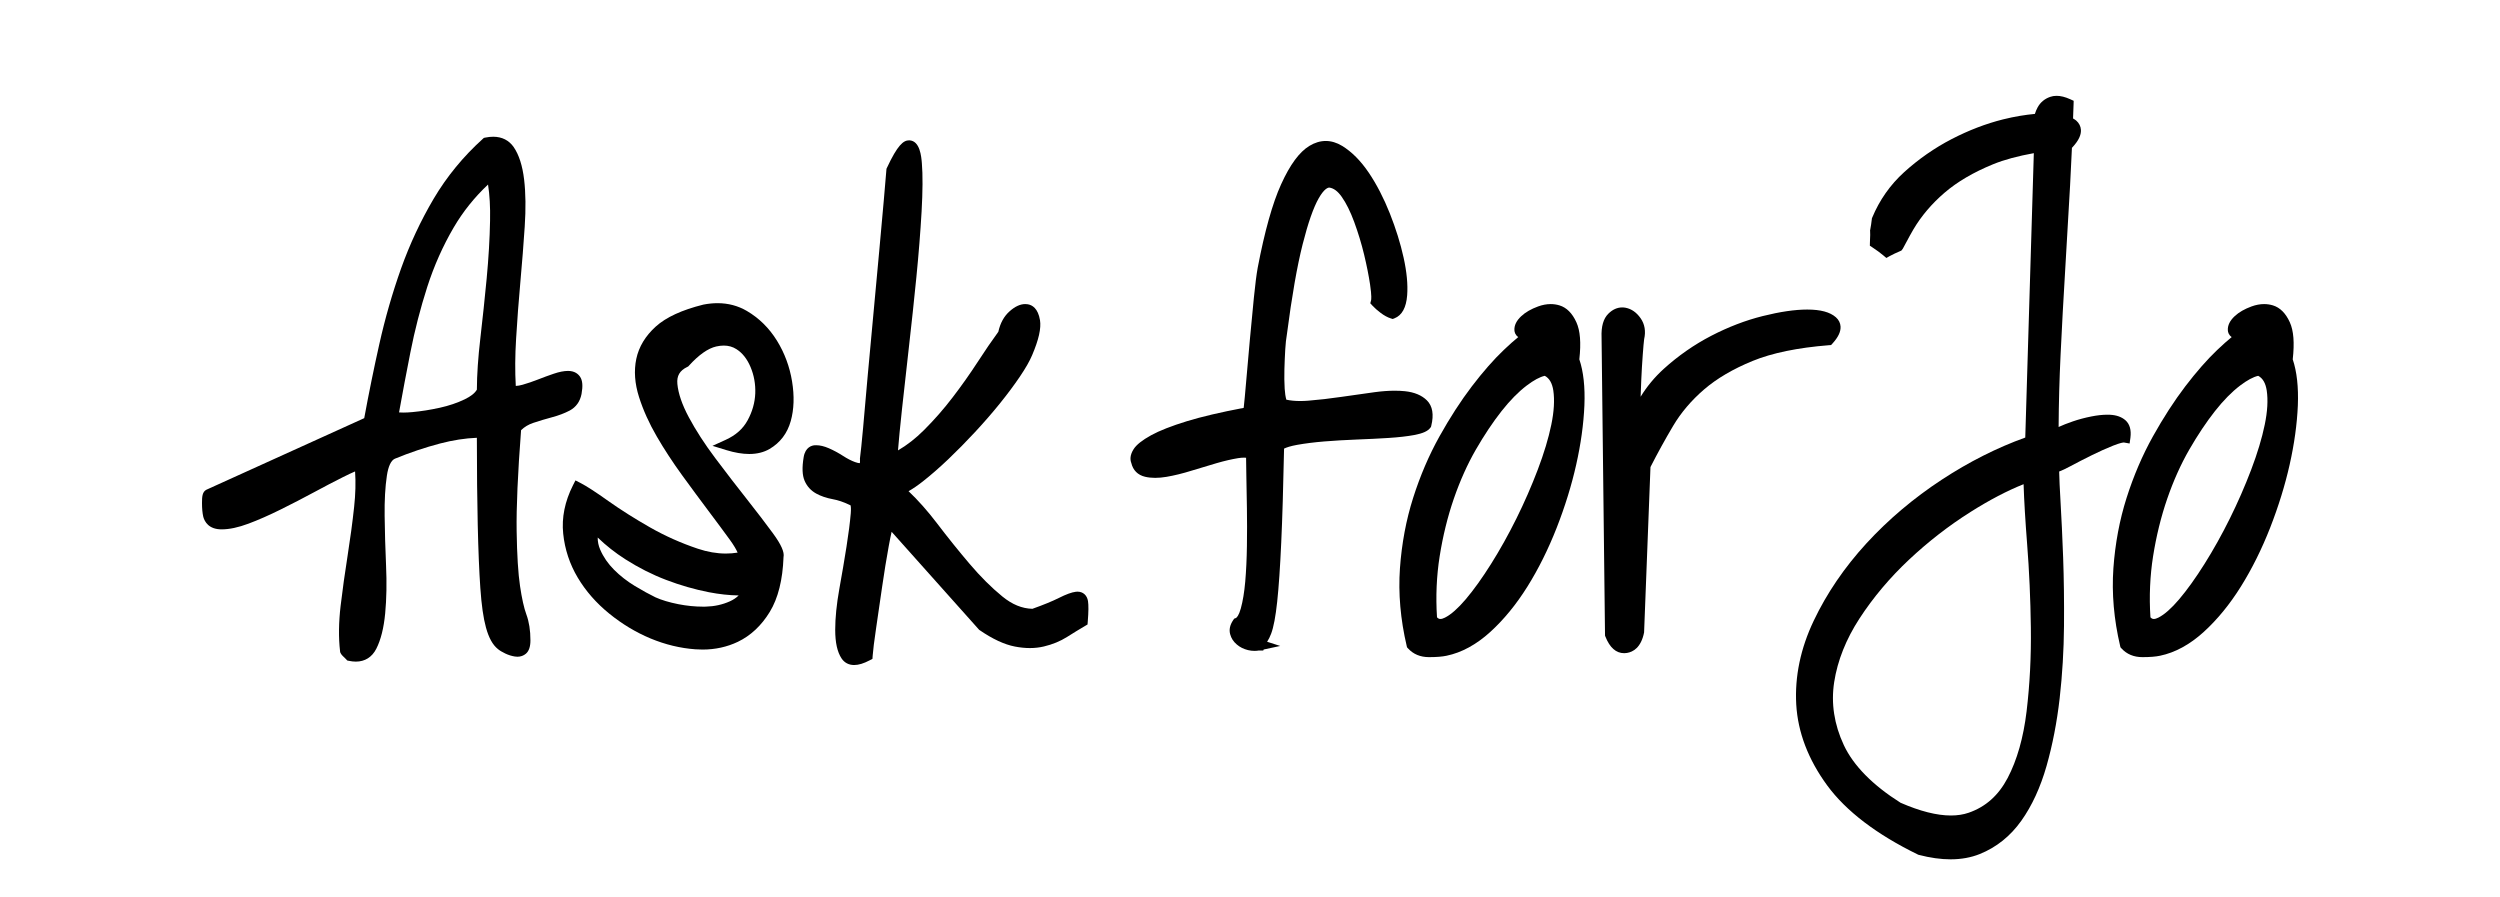 <?xml version="1.0" encoding="utf-8"?>
<!-- Generator: Adobe Illustrator 17.0.1, SVG Export Plug-In . SVG Version: 6.00 Build 0)  -->
<!DOCTYPE svg PUBLIC "-//W3C//DTD SVG 1.1//EN" "http://www.w3.org/Graphics/SVG/1.1/DTD/svg11.dtd">
<svg version="1.1" id="Camada_1" xmlns="http://www.w3.org/2000/svg" xmlns:xlink="http://www.w3.org/1999/xlink" x="0px" y="0px"
	 width="172.75px" height="62px" viewBox="0 0 172.75 62" enable-background="new 0 0 172.75 62" xml:space="preserve">
<g>
	<path d="M40.185,27.222c0.1-0.556,0.069-0.928-0.097-1.18c-0.124-0.189-0.37-0.411-0.834-0.411c-0.279,0-0.606,0.063-0.995,0.195
		c-0.352,0.118-0.713,0.253-1.09,0.4c-0.355,0.14-0.712,0.261-1.059,0.36c-0.172,0.05-0.33,0.076-0.47,0.082
		c-0.057-1.001-0.05-2.093,0.022-3.256c0.077-1.287,0.176-2.614,0.297-3.946c0.121-1.34,0.221-2.623,0.299-3.812
		c0.081-1.226,0.068-2.316-0.041-3.239c-0.112-0.961-0.355-1.716-0.719-2.248c-0.324-0.47-0.813-0.718-1.415-0.718
		c-0.17,0-0.354,0.019-0.545,0.058l-0.102,0.021l-0.077,0.07c-1.348,1.217-2.489,2.607-3.39,4.131
		c-0.897,1.518-1.656,3.144-2.258,4.831c-0.599,1.687-1.105,3.446-1.502,5.226c-0.376,1.679-0.726,3.396-1.041,5.109l-10.907,4.946
		c-0.283,0.151-0.303,0.474-0.303,0.914c0,0.384,0.029,0.697,0.089,0.96c0.093,0.334,0.375,0.864,1.265,0.864
		c0.539,0,1.148-0.129,1.862-0.396c0.665-0.248,1.413-0.577,2.221-0.977c0.8-0.396,1.564-0.792,2.296-1.187
		c0.725-0.392,1.39-0.74,1.997-1.043c0.334-0.168,0.616-0.301,0.848-0.4c0.052,0.746,0.03,1.566-0.065,2.446
		c-0.116,1.079-0.27,2.22-0.454,3.391c-0.187,1.183-0.349,2.344-0.48,3.446c-0.135,1.147-0.149,2.2-0.04,3.128
		c-0.002,0.15,0.132,0.291,0.257,0.409c0.081,0.076,0.133,0.127,0.157,0.153l0.082,0.091l0.12,0.025
		c0.166,0.035,0.325,0.053,0.475,0.053c0.627,0,1.116-0.307,1.412-0.886c0.312-0.609,0.52-1.435,0.616-2.453
		c0.094-1,0.115-2.113,0.06-3.309c-0.052-1.186-0.085-2.336-0.098-3.419c-0.014-1.062,0.037-1.998,0.155-2.781
		c0.097-0.65,0.288-1.056,0.551-1.172c1.026-0.423,2.08-0.777,3.123-1.052c0.884-0.231,1.738-0.364,2.544-0.395
		c0.002,2.35,0.022,4.368,0.06,6.003c0.04,1.756,0.1,3.225,0.179,4.367c0.083,1.194,0.21,2.091,0.39,2.741
		c0.195,0.712,0.465,1.199,0.825,1.487c0.122,0.103,0.291,0.205,0.511,0.309c0.214,0.102,0.436,0.172,0.66,0.207
		c0.063,0.01,0.122,0.015,0.179,0.015c0.222,0,0.425-0.073,0.585-0.21c0.21-0.18,0.313-0.482,0.313-0.923
		c0-0.683-0.095-1.286-0.283-1.794c-0.162-0.438-0.308-1.096-0.436-1.956c-0.129-0.862-0.209-2.139-0.234-3.797
		c-0.025-1.627,0.077-3.973,0.306-6.975c0.233-0.227,0.511-0.393,0.846-0.505c0.429-0.143,0.858-0.272,1.29-0.387
		c0.457-0.121,0.871-0.278,1.232-0.468C39.809,28.127,40.082,27.745,40.185,27.222z M33.629,19.243
		c-0.133,1.395-0.278,2.77-0.436,4.124c-0.156,1.327-0.237,2.524-0.241,3.559c-0.137,0.239-0.418,0.463-0.838,0.666
		c-0.516,0.249-1.096,0.445-1.726,0.584c-0.647,0.143-1.28,0.243-1.881,0.299c-0.238,0.023-0.451,0.034-0.642,0.034
		c-0.105,0-0.203-0.004-0.291-0.011c0.245-1.362,0.506-2.75,0.786-4.16c0.3-1.523,0.69-3.038,1.161-4.505
		c0.468-1.458,1.085-2.844,1.833-4.12c0.635-1.084,1.43-2.078,2.369-2.961c0.112,0.713,0.16,1.551,0.14,2.497
		C33.84,16.505,33.761,17.848,33.629,19.243z"/>
	<path d="M53.687,23.539c-0.535-0.867-1.234-1.557-2.078-2.052c-0.61-0.358-1.292-0.538-2.027-0.538c-0.315,0-0.645,0.034-0.983,0.1
		c-1.477,0.367-2.574,0.875-3.281,1.512c-0.719,0.65-1.174,1.402-1.35,2.237c-0.172,0.818-0.108,1.708,0.19,2.641
		c0.285,0.898,0.697,1.813,1.226,2.722c0.517,0.891,1.107,1.791,1.75,2.677c0.637,0.876,1.241,1.694,1.812,2.454
		c0.569,0.757,1.065,1.424,1.487,2.006c0.28,0.387,0.444,0.674,0.537,0.887c-0.268,0.044-0.54,0.065-0.815,0.065
		c-0.62,0-1.273-0.112-1.937-0.335c-1.153-0.386-2.267-0.883-3.31-1.478c-1.055-0.603-2.021-1.213-2.869-1.815
		c-0.885-0.63-1.518-1.039-1.934-1.252l-0.341-0.175l-0.173,0.342c-0.561,1.111-0.788,2.234-0.674,3.336
		c0.111,1.088,0.45,2.11,1.006,3.042c0.55,0.923,1.281,1.759,2.174,2.483c0.884,0.719,1.844,1.297,2.855,1.719
		c1.016,0.423,2.059,0.674,3.1,0.749c0.167,0.012,0.331,0.018,0.493,0.018c0.876,0,1.698-0.18,2.44-0.535
		c0.886-0.424,1.628-1.12,2.207-2.068c0.574-0.94,0.893-2.215,0.95-3.791c0.07-0.326-0.152-0.85-0.729-1.636
		c-0.479-0.655-1.066-1.424-1.796-2.351c-0.685-0.865-1.419-1.819-2.182-2.834c-0.741-0.986-1.358-1.94-1.836-2.835
		c-0.465-0.868-0.731-1.643-0.792-2.304c-0.052-0.558,0.158-0.921,0.682-1.175l0.066-0.033l0.05-0.054
		c0.685-0.753,1.321-1.2,1.889-1.328c0.18-0.04,0.354-0.062,0.517-0.062c0.331,0,0.619,0.082,0.882,0.251
		c0.41,0.262,0.735,0.674,0.968,1.227c0.242,0.572,0.352,1.187,0.328,1.826c-0.025,0.638-0.203,1.267-0.531,1.865
		c-0.32,0.586-0.815,1.026-1.512,1.344l-0.913,0.416l0.958,0.295c0.581,0.179,1.113,0.268,1.583,0.268
		c0.535,0,1.008-0.117,1.402-0.347c0.734-0.429,1.227-1.078,1.466-1.931c0.226-0.806,0.256-1.728,0.089-2.744
		C54.565,25.337,54.215,24.393,53.687,23.539z M50.427,41.555c-0.506,0.227-1.066,0.349-1.662,0.363l-0.184,0.002
		c-0.558,0-1.13-0.058-1.702-0.17c-0.63-0.124-1.164-0.285-1.586-0.475c-0.405-0.195-0.888-0.462-1.431-0.788
		c-0.527-0.319-1.012-0.697-1.437-1.124c-0.413-0.413-0.734-0.88-0.954-1.39c-0.115-0.266-0.172-0.541-0.17-0.83
		c0.575,0.554,1.212,1.056,1.901,1.497c0.908,0.58,1.86,1.064,2.832,1.433c0.968,0.37,1.959,0.655,2.944,0.848
		c0.718,0.14,1.412,0.215,2.064,0.224C50.873,41.31,50.669,41.447,50.427,41.555z"/>
	<path d="M74.458,40.884c-0.037,0-0.076,0.002-0.117,0.007c-0.285,0.034-0.671,0.175-1.18,0.431c-0.436,0.219-1.048,0.47-1.82,0.746
		c-0.715-0.016-1.397-0.295-2.08-0.853c-0.748-0.61-1.507-1.366-2.255-2.246c-0.746-0.876-1.511-1.826-2.272-2.826
		c-0.632-0.83-1.287-1.569-1.953-2.202c0.3-0.168,0.628-0.393,0.99-0.677c0.564-0.444,1.155-0.96,1.757-1.533
		c0.603-0.574,1.223-1.204,1.846-1.875c0.631-0.68,1.212-1.349,1.726-1.987c0.52-0.645,0.981-1.264,1.371-1.84
		c0.402-0.596,0.68-1.083,0.85-1.488c0.456-1.067,0.633-1.858,0.543-2.416c-0.137-0.822-0.54-1.053-0.854-1.101
		c-0.053-0.008-0.109-0.013-0.166-0.013c-0.346,0-0.709,0.168-1.079,0.498c-0.388,0.343-0.65,0.819-0.78,1.417
		c-0.44,0.602-0.922,1.305-1.432,2.093c-0.532,0.817-1.108,1.633-1.713,2.423c-0.61,0.801-1.281,1.568-1.993,2.278
		c-0.568,0.568-1.171,1.039-1.796,1.403c0-0.004,0-0.006,0.001-0.01c0.052-0.668,0.144-1.618,0.277-2.852
		c0.132-1.239,0.291-2.665,0.477-4.281c0.185-1.62,0.357-3.232,0.517-4.837c0.158-1.598,0.279-3.118,0.359-4.519
		c0.08-1.41,0.086-2.538,0.019-3.353c-0.039-0.459-0.128-1.534-0.856-1.574h-0.011h-0.021c-0.384,0-0.792,0.324-1.528,1.904
		l-0.03,0.064l-0.005,0.07c-0.027,0.377-0.086,1.073-0.178,2.09c-0.093,1.021-0.199,2.201-0.319,3.541s-0.251,2.768-0.396,4.282
		c-0.146,1.518-0.278,2.953-0.398,4.31l-0.291,3.293l-0.025,0.291c-0.097,1.056-0.167,1.743-0.216,2.102l-0.005,0.039l0.002,0.04
		c0.01,0.146,0.001,0.233-0.007,0.279l-0.01,0.001c-0.057,0-0.16-0.013-0.326-0.075c-0.256-0.094-0.532-0.236-0.819-0.422
		c-0.343-0.219-0.676-0.398-0.989-0.533c-0.325-0.14-0.613-0.208-0.877-0.208l-0.093,0.002c-0.192,0.012-0.653,0.117-0.769,0.822
		c-0.12,0.72-0.098,1.255,0.065,1.633c0.166,0.384,0.435,0.68,0.801,0.882c0.325,0.179,0.711,0.311,1.147,0.39
		c0.361,0.065,0.743,0.195,1.137,0.383l0.079,0.037h0.01c0.019,0.07,0.042,0.227,0.016,0.551c-0.053,0.628-0.152,1.407-0.295,2.31
		c-0.145,0.915-0.309,1.89-0.496,2.921c-0.189,1.056-0.284,2.005-0.284,2.822c0,0.887,0.144,1.535,0.441,1.982
		c0.198,0.296,0.498,0.453,0.869,0.453c0.308,0,0.66-0.108,1.077-0.328l0.187-0.099l0.014-0.212
		c0.027-0.378,0.105-1.015,0.236-1.894l0.417-2.866c0.146-1.008,0.299-1.952,0.456-2.806c0.079-0.433,0.145-0.758,0.201-1.002
		l6.017,6.739l0.03,0.034l0.037,0.025c0.887,0.61,1.704,0.99,2.428,1.131c0.36,0.07,0.711,0.106,1.042,0.106
		c0.336,0,0.661-0.037,0.967-0.11c0.595-0.14,1.135-0.363,1.605-0.66c0.433-0.274,0.847-0.528,1.241-0.759l0.17-0.1l0.016-0.197
		c0.056-0.678,0.06-1.143,0.016-1.424C75.115,41.134,74.839,40.884,74.458,40.884z"/>
	<path d="M98.837,29.557l0.044-0.06l0.018-0.071c0.192-0.775,0.092-1.367-0.299-1.759c-0.355-0.353-0.867-0.567-1.522-0.635
		c-0.221-0.022-0.453-0.034-0.7-0.034c-0.422,0-0.886,0.034-1.379,0.1c-0.757,0.103-1.533,0.212-2.329,0.329
		c-0.79,0.116-1.551,0.203-2.261,0.26c-0.199,0.016-0.39,0.024-0.572,0.024c-0.353,0-0.673-0.031-0.952-0.093
		c-0.057-0.202-0.095-0.454-0.114-0.754c-0.025-0.424-0.031-0.877-0.019-1.345c0.013-0.476,0.033-0.932,0.058-1.365
		c0.024-0.412,0.063-0.765,0.114-1.049c0.343-2.642,0.709-4.731,1.088-6.224c0.373-1.476,0.748-2.547,1.113-3.184
		c0.38-0.664,0.637-0.735,0.731-0.735c0.311,0.045,0.587,0.257,0.854,0.635c0.311,0.438,0.602,1.025,0.867,1.746
		c0.271,0.74,0.502,1.497,0.684,2.254c0.181,0.755,0.319,1.45,0.411,2.064c0.118,0.801,0.082,1.039,0.068,1.094l-0.053,0.201
		l0.139,0.153c0.149,0.163,0.34,0.334,0.57,0.506c0.245,0.186,0.485,0.317,0.711,0.387l0.128,0.04l0.124-0.048
		c0.517-0.203,0.812-0.74,0.876-1.593c0.056-0.731-0.027-1.607-0.247-2.602c-0.216-0.98-0.537-2.008-0.951-3.053
		c-0.422-1.059-0.909-2.003-1.449-2.804c-0.561-0.83-1.182-1.456-1.847-1.861c-0.37-0.225-0.752-0.34-1.131-0.34
		c-0.381,0-0.761,0.115-1.131,0.34c-0.696,0.424-1.337,1.293-1.957,2.66c-0.592,1.302-1.136,3.243-1.617,5.769
		c-0.082,0.452-0.17,1.146-0.263,2.064c-0.093,0.92-0.185,1.89-0.278,2.912c-0.093,1.02-0.179,1.998-0.259,2.931
		c-0.064,0.751-0.118,1.338-0.166,1.766c-1.594,0.302-2.91,0.612-3.918,0.92c-1.066,0.328-1.899,0.654-2.476,0.971
		c-0.62,0.342-1.015,0.656-1.21,0.96c-0.271,0.423-0.244,0.747-0.163,0.955c0.118,0.505,0.447,0.835,0.951,0.955
		c0.214,0.051,0.45,0.076,0.7,0.076c0.242,0,0.505-0.024,0.783-0.071c0.535-0.091,1.12-0.234,1.738-0.428
		c0.607-0.187,1.187-0.363,1.74-0.522c0.541-0.156,1.035-0.27,1.466-0.34c0.15-0.024,0.284-0.036,0.404-0.036
		c0.058,0,0.106,0.002,0.15,0.007c0.002,0.309,0.008,0.722,0.018,1.235c0.013,0.684,0.027,1.441,0.04,2.272
		c0.013,0.827,0.013,1.69,0,2.589c-0.013,0.891-0.052,1.72-0.116,2.464c-0.064,0.73-0.168,1.355-0.306,1.854
		c-0.131,0.471-0.277,0.638-0.342,0.662l-0.115,0.042l-0.069,0.102c-0.224,0.329-0.295,0.654-0.212,0.967
		c0.071,0.278,0.227,0.521,0.462,0.718c0.214,0.184,0.475,0.314,0.771,0.386c0.146,0.036,0.297,0.054,0.447,0.054
		c0.104,0,0.209-0.008,0.313-0.027l0.044,0.005h0.248l0.035-0.073l1.14-0.245l-0.905-0.291c0.104-0.153,0.196-0.338,0.278-0.556
		c0.172-0.456,0.308-1.18,0.419-2.213c0.108-1.002,0.202-2.377,0.279-4.089c0.077-1.663,0.141-3.788,0.196-6.488
		c0.168-0.082,0.445-0.176,0.903-0.259c0.551-0.099,1.188-0.179,1.893-0.237c0.695-0.056,1.446-0.1,2.229-0.131
		c0.783-0.029,1.517-0.066,2.195-0.109c0.688-0.044,1.285-0.112,1.774-0.202C98.322,29.947,98.665,29.792,98.837,29.557z"/>
	<path d="M108.928,22.269c-0.283-0.625-0.676-1.018-1.169-1.168c-0.197-0.059-0.401-0.089-0.609-0.089
		c-0.279,0-0.569,0.054-0.864,0.162c-0.483,0.176-0.874,0.401-1.161,0.668c-0.338,0.313-0.499,0.643-0.479,0.98
		c0.008,0.138,0.062,0.33,0.266,0.469c-0.296,0.242-0.63,0.538-1.003,0.893c-0.697,0.665-1.439,1.511-2.206,2.515
		c-0.764,1.003-1.516,2.166-2.235,3.455c-0.726,1.303-1.338,2.731-1.819,4.246c-0.485,1.524-0.792,3.164-0.913,4.874
		c-0.121,1.723,0.036,3.527,0.467,5.36l0.023,0.095l0.066,0.073c0.365,0.402,0.853,0.606,1.454,0.606
		c0.511,0,0.92-0.033,1.213-0.097c1.039-0.215,2.056-0.769,3.018-1.643c0.935-0.85,1.801-1.907,2.571-3.14
		c0.763-1.221,1.442-2.588,2.02-4.062c0.577-1.476,1.03-2.943,1.348-4.362c0.32-1.424,0.511-2.799,0.566-4.089
		c0.052-1.269-0.065-2.339-0.35-3.184C109.259,23.689,109.193,22.85,108.928,22.269z M107.196,29.344
		c-0.192,0.935-0.508,1.982-0.937,3.111c-0.43,1.134-0.927,2.27-1.476,3.377c-0.548,1.105-1.136,2.159-1.75,3.135
		c-0.61,0.971-1.201,1.795-1.756,2.449c-0.533,0.627-1.015,1.053-1.432,1.262c-0.122,0.062-0.227,0.093-0.314,0.093
		c-0.063,0-0.143-0.015-0.234-0.115c-0.093-1.442-0.031-2.858,0.183-4.213c0.221-1.398,0.55-2.738,0.978-3.98
		c0.428-1.239,0.939-2.379,1.519-3.388c0.584-1.012,1.182-1.908,1.778-2.665c0.585-0.742,1.171-1.337,1.739-1.768
		c0.489-0.371,0.909-0.597,1.25-0.673c0.318,0.169,0.511,0.503,0.59,1.016C107.43,27.64,107.384,28.434,107.196,29.344z"/>
	<path d="M126.527,23.843l0.102-0.111c0.392-0.431,0.573-0.812,0.554-1.166c-0.013-0.245-0.126-0.468-0.324-0.643
		c-0.409-0.359-1.056-0.533-1.981-0.533c-0.846,0-1.879,0.151-3.074,0.45c-1.189,0.297-2.387,0.757-3.559,1.365
		c-1.177,0.61-2.281,1.379-3.28,2.284c-0.63,0.572-1.164,1.216-1.598,1.925c0.012-0.388,0.028-0.79,0.047-1.21
		c0.027-0.579,0.058-1.136,0.099-1.673c0.039-0.529,0.07-0.893,0.097-1.094c0.124-0.537,0.045-1.036-0.244-1.447
		c-0.283-0.402-0.63-0.645-1.033-0.724c-0.081-0.016-0.16-0.023-0.237-0.023c-0.347,0-0.67,0.146-0.958,0.433
		c-0.347,0.343-0.5,0.88-0.47,1.64l0.238,20.536l0.001,0.07l0.025,0.065c0.301,0.763,0.737,1.148,1.296,1.148
		c0.063,0,0.127-0.005,0.191-0.016c0.427-0.068,0.98-0.37,1.187-1.417l0.441-11.43c0.489-0.96,1.014-1.912,1.56-2.834
		c0.545-0.921,1.267-1.772,2.145-2.527c0.877-0.755,2.005-1.418,3.354-1.97c1.346-0.551,3.119-0.916,5.271-1.087L126.527,23.843z"/>
	<path d="M146.762,30.576l0.394,0.071l0.056-0.398c0.069-0.539-0.047-0.946-0.344-1.209c-0.266-0.232-0.625-0.359-1.07-0.38
		c-0.057-0.002-0.114-0.004-0.17-0.004c-0.341,0-0.715,0.041-1.113,0.121c-0.444,0.088-0.875,0.202-1.28,0.341
		c-0.376,0.128-0.707,0.259-0.985,0.387c0.01-1.63,0.056-3.314,0.137-5.013c0.093-1.952,0.199-3.901,0.318-5.853
		c0.12-1.953,0.231-3.893,0.337-5.816c0.048-0.882,0.091-1.75,0.128-2.607l0.068-0.074c0.392-0.431,0.573-0.812,0.554-1.166
		c-0.013-0.245-0.126-0.468-0.324-0.643c-0.064-0.057-0.145-0.1-0.22-0.147c0.011-0.32,0.025-0.653,0.035-0.968l0.007-0.253
		l-0.231-0.105c-0.354-0.161-0.665-0.238-0.951-0.238c-0.157,0-0.307,0.024-0.444,0.073c-0.381,0.133-0.672,0.376-0.863,0.722
		c-0.08,0.144-0.141,0.296-0.191,0.454c-0.661,0.064-1.375,0.174-2.196,0.378c-1.189,0.297-2.386,0.757-3.559,1.365
		c-1.177,0.61-2.281,1.379-3.28,2.284c-0.962,0.873-1.703,1.929-2.205,3.138l-0.021,0.05l-0.006,0.053
		c-0.028,0.248-0.065,0.494-0.112,0.74l-0.01,0.051l0.004,0.051c0.013,0.17,0.005,0.34-0.004,0.509
		c-0.005,0.093-0.008,0.186-0.01,0.279l-0.004,0.21l0.175,0.115c0.29,0.19,0.54,0.373,0.763,0.561l0.202,0.17l0.23-0.129
		c0.222-0.124,0.458-0.227,0.693-0.33l0.117-0.052l0.097-0.128c0.089-0.161,0.175-0.323,0.262-0.485
		c0.152-0.285,0.306-0.57,0.471-0.851c0.545-0.921,1.267-1.772,2.145-2.527c0.877-0.755,2.005-1.418,3.354-1.97
		c0.79-0.324,1.745-0.575,2.821-0.769l-0.591,19.651c-1.952,0.702-3.888,1.679-5.758,2.904c-1.947,1.275-3.703,2.759-5.219,4.41
		c-1.517,1.655-2.741,3.451-3.639,5.341c-0.911,1.911-1.317,3.856-1.21,5.78c0.11,1.931,0.83,3.816,2.14,5.603
		c1.303,1.775,3.41,3.382,6.259,4.772l0.034,0.017l0.036,0.01c0.783,0.204,1.522,0.308,2.195,0.308c0.735,0,1.414-0.123,2.018-0.366
		c1.152-0.464,2.118-1.238,2.87-2.298c0.736-1.033,1.323-2.308,1.745-3.788c0.413-1.453,0.718-3.025,0.906-4.674
		c0.186-1.643,0.286-3.325,0.3-5.002c0.013-1.673-0.007-3.26-0.059-4.716c-0.054-1.46-0.115-2.745-0.18-3.856
		c-0.054-0.925-0.086-1.616-0.095-2.097c0.201-0.075,0.451-0.193,0.77-0.364c0.46-0.247,0.952-0.5,1.479-0.76
		c0.514-0.254,1.013-0.479,1.483-0.666C146.52,30.596,146.706,30.576,146.762,30.576z M140.038,49.15
		c-0.219,1.824-0.66,3.374-1.31,4.611c-0.635,1.205-1.514,1.989-2.689,2.398c-0.367,0.127-0.783,0.192-1.234,0.192
		c-0.968,0-2.138-0.296-3.477-0.881c-1.917-1.21-3.254-2.56-3.921-3.986c-0.667-1.426-0.891-2.889-0.665-4.35
		c0.23-1.485,0.818-2.965,1.75-4.397c0.946-1.454,2.097-2.82,3.419-4.061c1.327-1.246,2.758-2.357,4.254-3.3
		c1.303-0.823,2.532-1.467,3.665-1.918c0.037,1.151,0.12,2.539,0.245,4.14c0.145,1.841,0.231,3.782,0.257,5.768
		C140.359,45.345,140.26,47.292,140.038,49.15z"/>
	<path d="M158.428,24.832c0.128-1.145,0.063-1.983-0.202-2.563c-0.283-0.625-0.676-1.018-1.169-1.168
		c-0.197-0.059-0.401-0.089-0.609-0.089c-0.279,0-0.569,0.054-0.864,0.162c-0.483,0.176-0.874,0.401-1.161,0.668
		c-0.338,0.313-0.499,0.643-0.479,0.98c0.008,0.138,0.062,0.33,0.266,0.469c-0.296,0.242-0.628,0.538-1.002,0.893
		c-0.697,0.665-1.439,1.511-2.206,2.515c-0.764,1.003-1.516,2.166-2.235,3.455c-0.726,1.303-1.338,2.731-1.819,4.246
		c-0.485,1.524-0.792,3.164-0.913,4.874c-0.121,1.723,0.036,3.527,0.467,5.36l0.023,0.095l0.066,0.073
		c0.365,0.402,0.853,0.606,1.454,0.606c0.511,0,0.92-0.033,1.213-0.097c1.039-0.215,2.056-0.769,3.018-1.643
		c0.935-0.85,1.801-1.907,2.571-3.14c0.763-1.221,1.442-2.588,2.02-4.062c0.576-1.476,1.03-2.943,1.348-4.362
		c0.32-1.424,0.511-2.799,0.566-4.089C158.831,26.748,158.713,25.678,158.428,24.832z M156.494,29.344
		c-0.192,0.935-0.508,1.982-0.937,3.111c-0.43,1.134-0.927,2.27-1.476,3.377c-0.548,1.105-1.136,2.159-1.75,3.135
		c-0.61,0.971-1.201,1.795-1.756,2.449c-0.533,0.627-1.015,1.053-1.432,1.262c-0.122,0.062-0.227,0.093-0.314,0.093
		c-0.063,0-0.143-0.015-0.234-0.115c-0.093-1.442-0.031-2.858,0.182-4.213c0.221-1.398,0.55-2.738,0.978-3.98
		c0.428-1.239,0.939-2.379,1.519-3.388c0.584-1.012,1.182-1.908,1.778-2.665c0.585-0.742,1.171-1.337,1.739-1.768
		c0.489-0.371,0.909-0.597,1.25-0.673c0.318,0.169,0.511,0.503,0.59,1.016C156.729,27.64,156.683,28.434,156.494,29.344z"/>
</g>
</svg>

